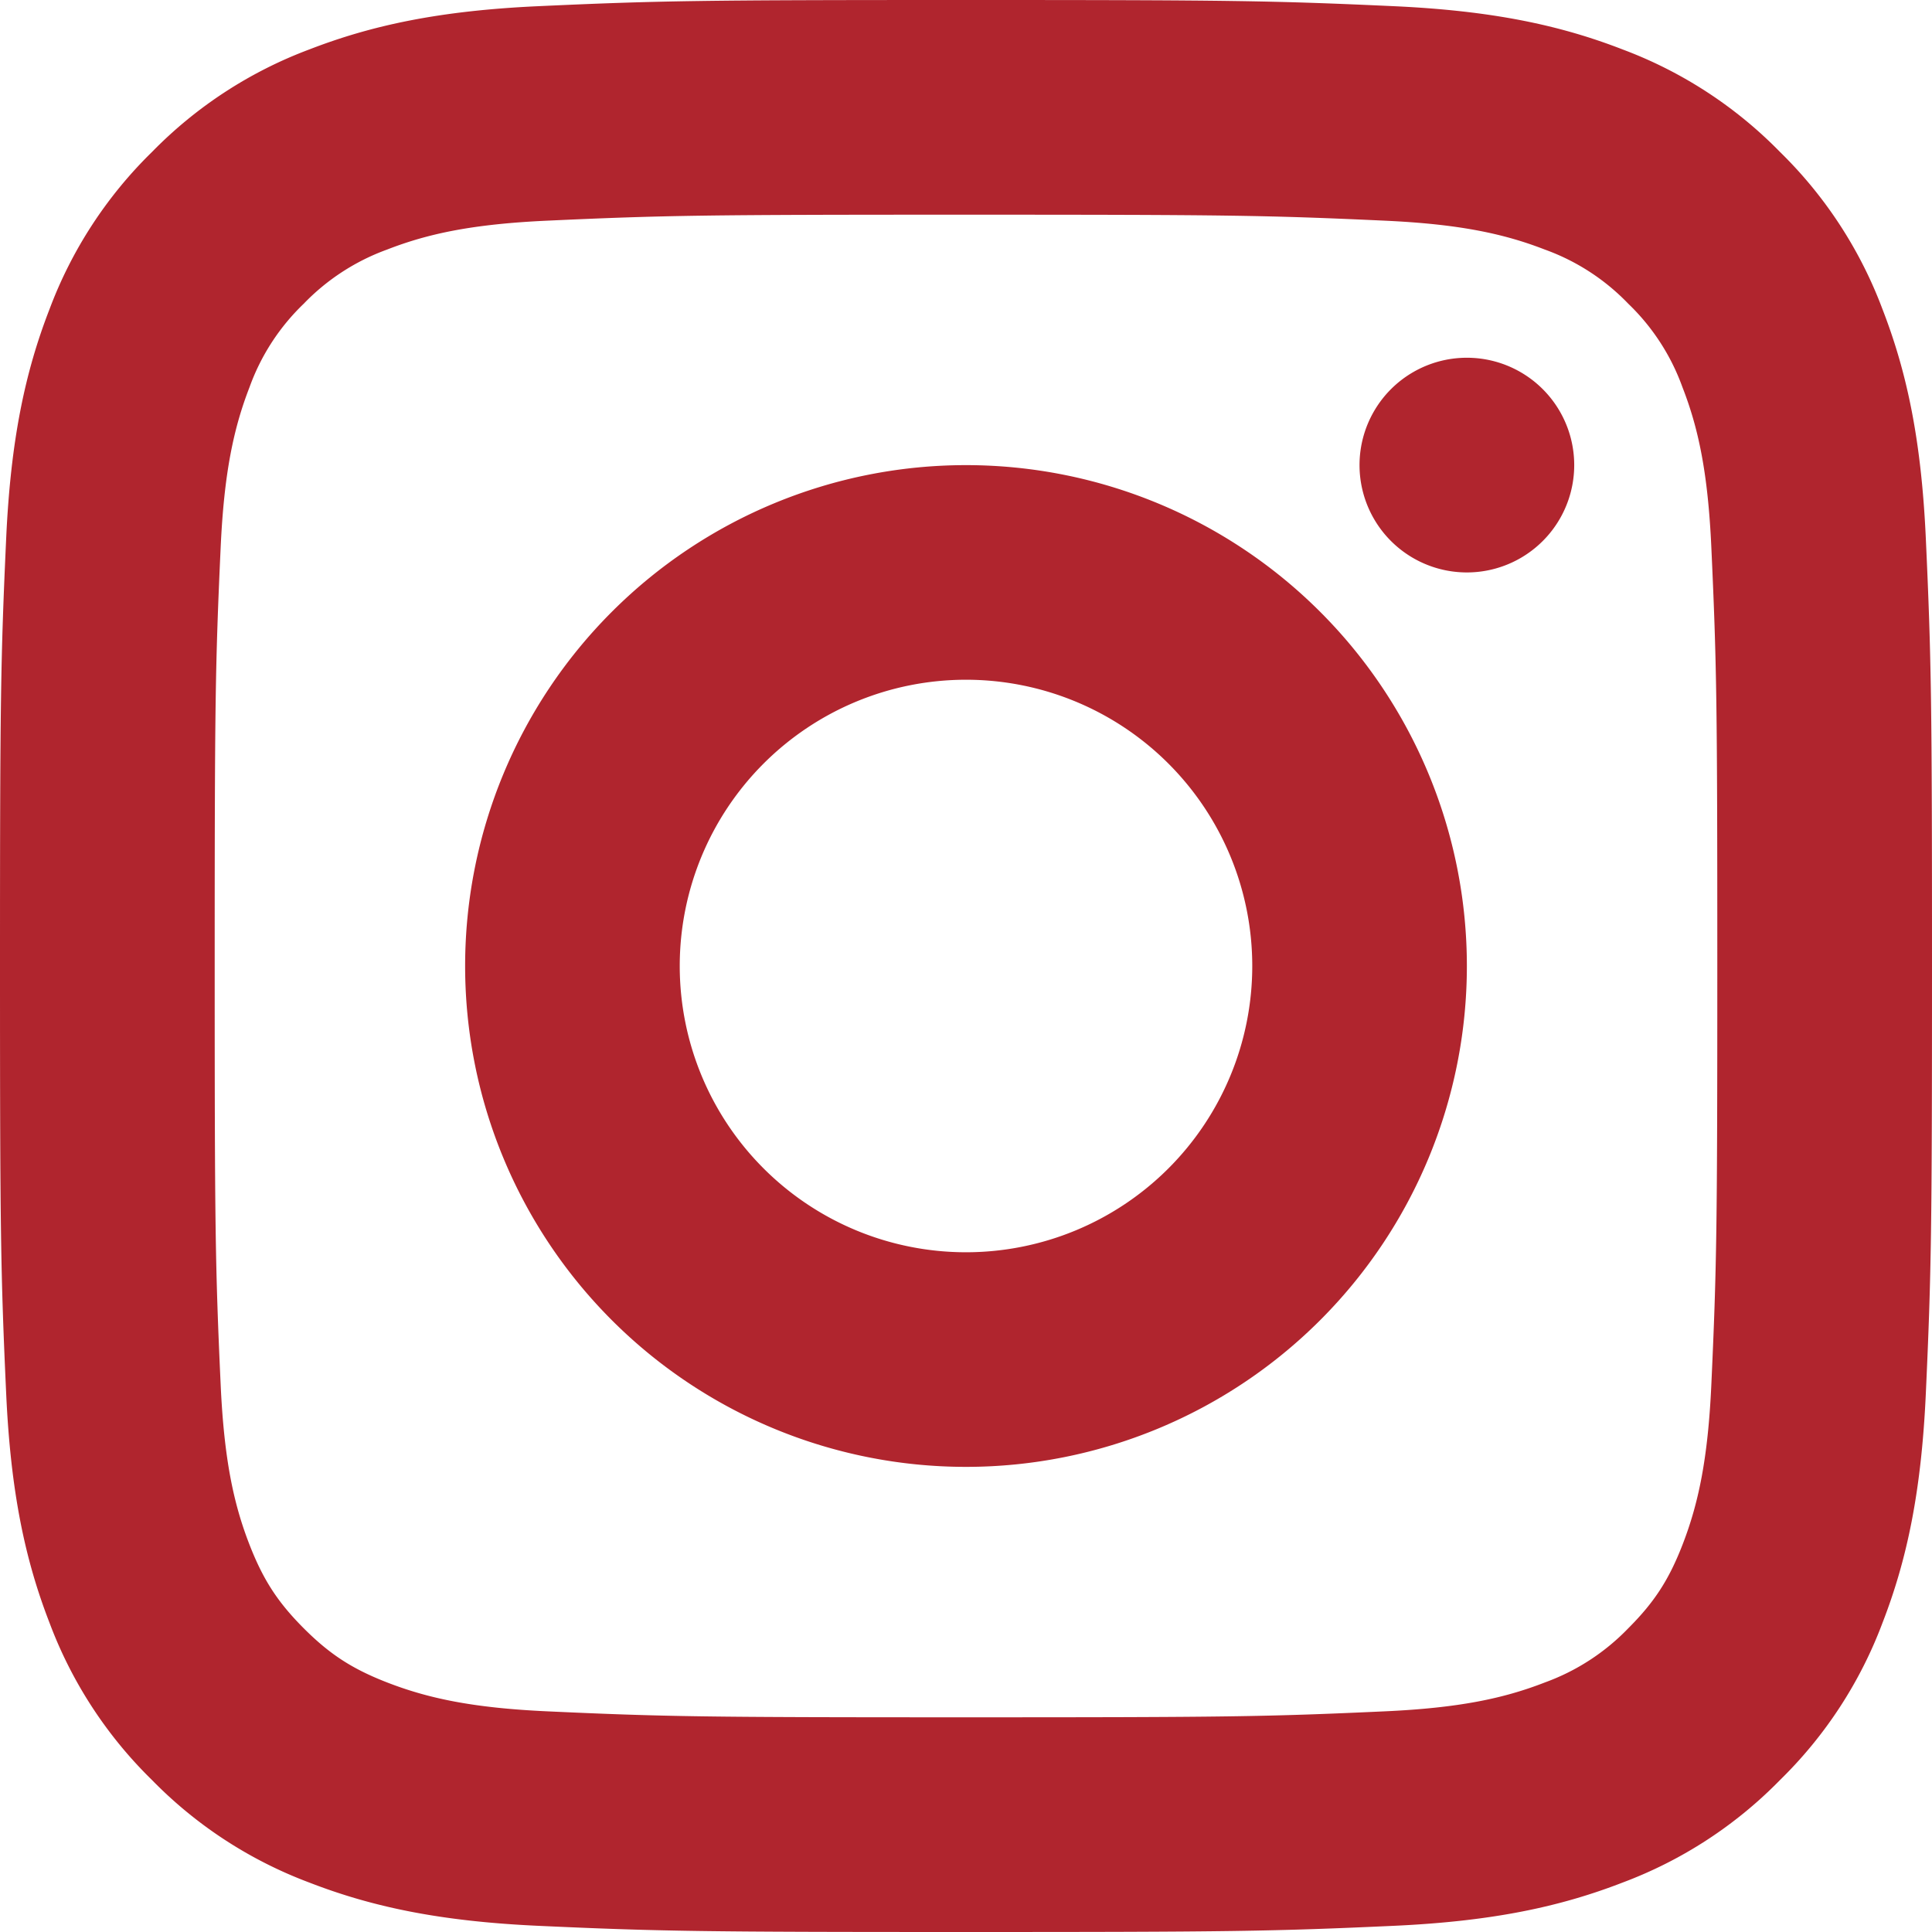 <?xml version="1.0" encoding="UTF-8"?> <svg xmlns="http://www.w3.org/2000/svg" width="256" height="256" viewBox="0 0 24 24"><rect x="0" y="0" width="24" height="24" rx="8" fill="none"></rect><svg xmlns="http://www.w3.org/2000/svg" viewBox="0 0 24 24" fill="#b0252e" x="0" y="0" width="24" height="24"><path fill="#b0252e" d="M17.318.077c1.218.056 2.06.235 2.838.537a5.36 5.36 0 0 1 1.956 1.274a5.36 5.36 0 0 1 1.274 1.956c.302.779.481 1.62.537 2.838C23.992 8.192 24 8.724 24 12s-.008 3.808-.077 5.318c-.056 1.218-.235 2.06-.537 2.839a5.36 5.36 0 0 1-1.274 1.955a5.359 5.359 0 0 1-1.956 1.274c-.779.302-1.62.481-2.838.537c-1.51.069-2.041.077-5.318.077c-3.277 0-3.809-.008-5.318-.077c-1.218-.056-2.06-.235-2.839-.537a5.359 5.359 0 0 1-1.955-1.274a5.36 5.36 0 0 1-1.274-1.956c-.302-.779-.481-1.62-.537-2.838C.008 15.81 0 15.278 0 12c0-3.277.008-3.81.077-5.318c.056-1.218.235-2.06.537-2.838a5.36 5.36 0 0 1 1.274-1.956A5.36 5.36 0 0 1 3.843.614C4.623.312 5.464.133 6.682.077C8.19.008 8.722 0 12 0c3.277 0 3.81.008 5.318.077ZM12 2.667c-3.24 0-3.736.007-5.197.074c-.927.042-1.483.16-1.994.359a2.73 2.73 0 0 0-1.036.673A2.707 2.707 0 0 0 3.1 4.809c-.198.51-.317 1.067-.359 1.994C2.674 8.264 2.667 8.76 2.667 12s.007 3.736.074 5.197c.042.927.16 1.483.359 1.993c.17.436.35.713.673 1.037c.324.324.601.504 1.036.673c.51.198 1.067.317 1.994.359c1.462.067 1.958.074 5.197.074c3.24 0 3.735-.007 5.197-.074c.927-.042 1.483-.16 1.994-.359a2.73 2.73 0 0 0 1.036-.673c.324-.324.504-.601.673-1.036c.198-.51.317-1.067.359-1.994c.067-1.462.074-1.958.074-5.197s-.007-3.735-.074-5.197c-.042-.927-.16-1.483-.359-1.993a2.709 2.709 0 0 0-.673-1.037A2.708 2.708 0 0 0 19.19 3.1c-.51-.198-1.067-.317-1.994-.359c-1.461-.067-1.957-.074-5.197-.074Zm0 15.555a6.222 6.222 0 1 1 0-12.444a6.222 6.222 0 0 1 0 12.444Zm0-2.666a3.556 3.556 0 1 0 0-7.112a3.556 3.556 0 0 0 0 7.112Zm6.222-8.445a1.333 1.333 0 1 1 0-2.667a1.333 1.333 0 0 1 0 2.667Z"></path></svg></svg> 